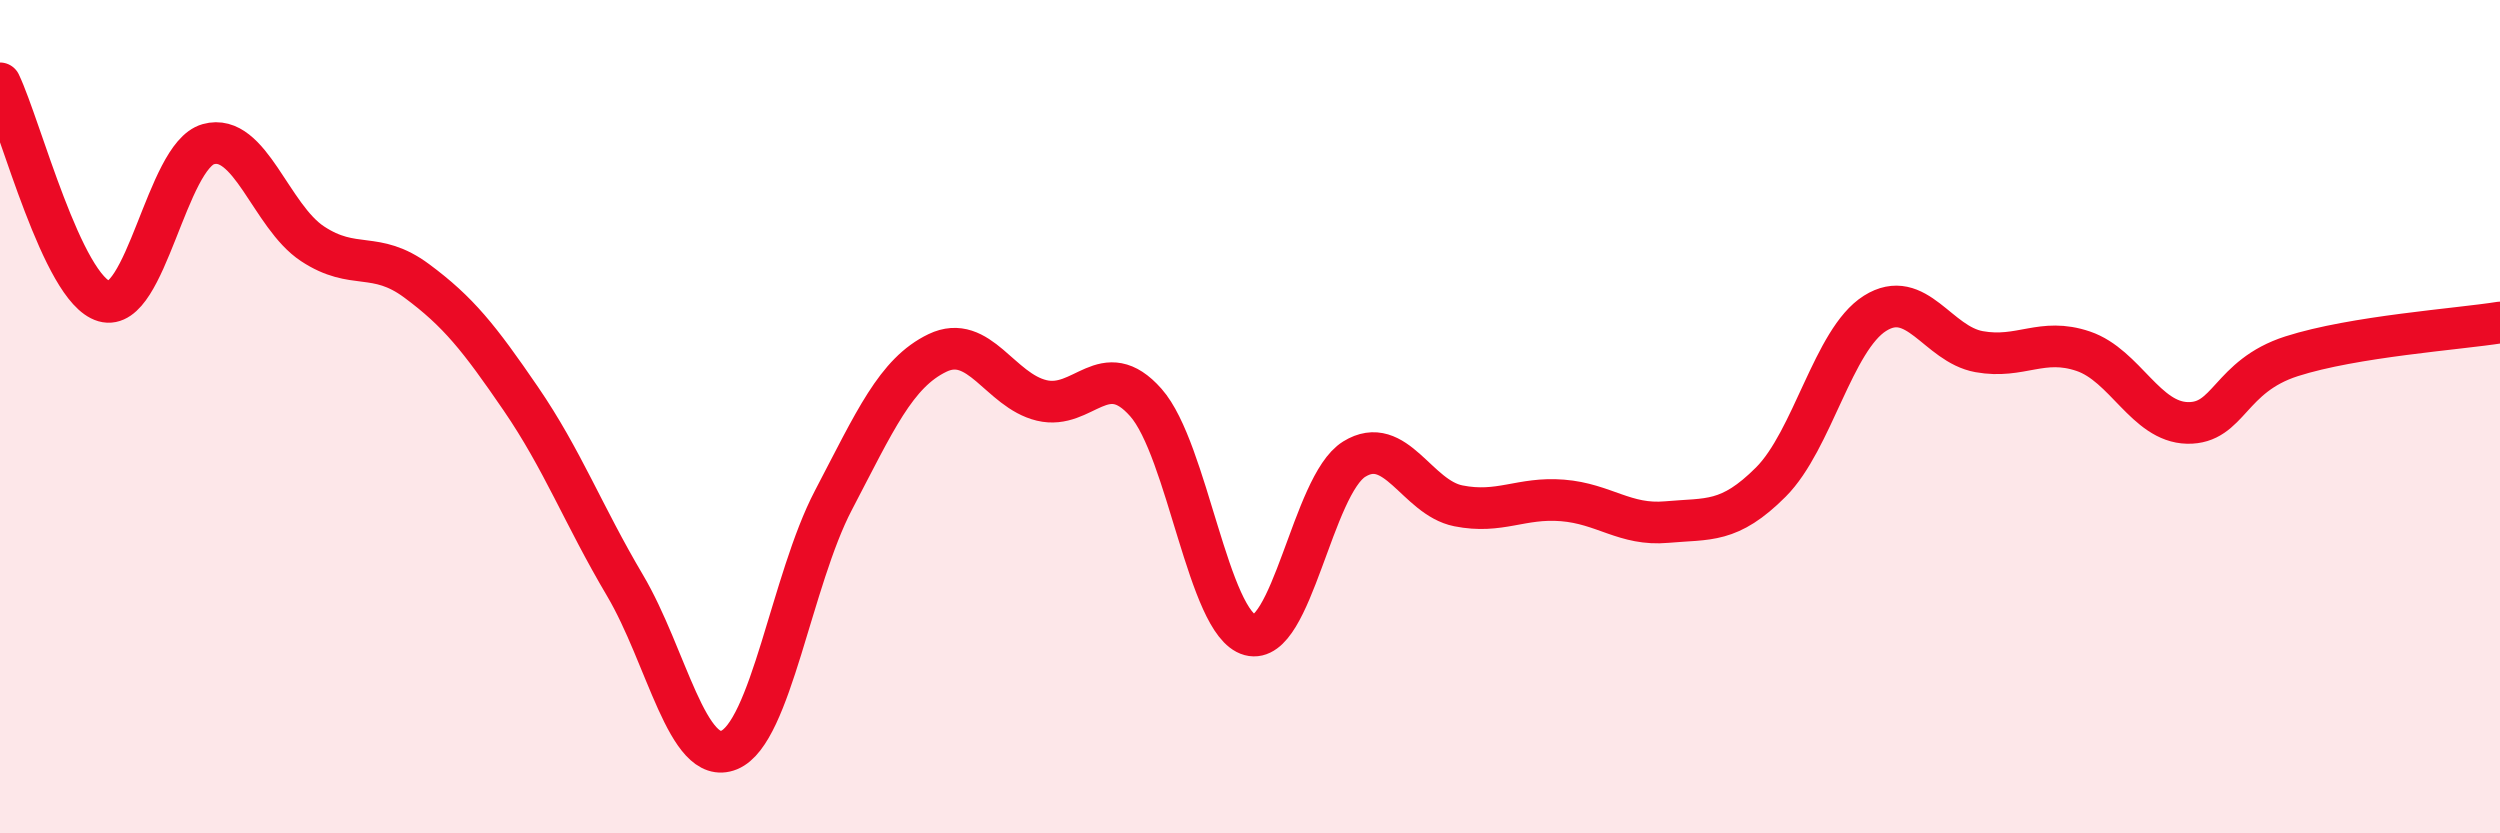 
    <svg width="60" height="20" viewBox="0 0 60 20" xmlns="http://www.w3.org/2000/svg">
      <path
        d="M 0,2 C 0.5,3.05 1.5,6.94 2.5,7.23 C 3.5,7.52 4,3.74 5,3.46 C 6,3.18 6.5,5.19 7.5,5.85 C 8.5,6.51 9,6 10,6.74 C 11,7.48 11.5,8.11 12.5,9.57 C 13.5,11.03 14,12.36 15,14.05 C 16,15.74 16.5,18.41 17.5,18 C 18.5,17.59 19,13.92 20,12.01 C 21,10.1 21.5,8.95 22.5,8.47 C 23.5,7.99 24,9.37 25,9.61 C 26,9.85 26.5,8.53 27.5,9.66 C 28.5,10.79 29,14.97 30,15.24 C 31,15.51 31.5,11.64 32.5,11.02 C 33.5,10.4 34,11.94 35,12.14 C 36,12.34 36.5,11.93 37.5,12.01 C 38.5,12.09 39,12.62 40,12.53 C 41,12.44 41.5,12.57 42.5,11.57 C 43.5,10.57 44,8.15 45,7.52 C 46,6.89 46.5,8.26 47.5,8.44 C 48.5,8.62 49,8.09 50,8.43 C 51,8.77 51.5,10.13 52.5,10.15 C 53.5,10.17 53.5,9.03 55,8.55 C 56.5,8.07 59,7.9 60,7.74L60 20L0 20Z"
        fill="#EB0A25"
        opacity="0.1"
        stroke-linecap="round"
        stroke-linejoin="round"
      />
      <path
        d="M 0,2 C 0.5,3.05 1.5,6.94 2.5,7.23 C 3.5,7.52 4,3.74 5,3.46 C 6,3.18 6.5,5.19 7.5,5.85 C 8.5,6.51 9,6 10,6.74 C 11,7.48 11.5,8.11 12.5,9.57 C 13.5,11.03 14,12.36 15,14.05 C 16,15.74 16.5,18.41 17.5,18 C 18.5,17.59 19,13.92 20,12.01 C 21,10.1 21.5,8.95 22.5,8.47 C 23.5,7.99 24,9.37 25,9.61 C 26,9.85 26.5,8.53 27.5,9.66 C 28.5,10.79 29,14.97 30,15.24 C 31,15.51 31.5,11.64 32.5,11.02 C 33.5,10.4 34,11.94 35,12.14 C 36,12.34 36.5,11.93 37.5,12.01 C 38.5,12.09 39,12.62 40,12.53 C 41,12.44 41.5,12.57 42.5,11.57 C 43.5,10.57 44,8.15 45,7.52 C 46,6.89 46.5,8.26 47.5,8.44 C 48.5,8.62 49,8.09 50,8.43 C 51,8.77 51.5,10.13 52.5,10.15 C 53.5,10.17 53.5,9.03 55,8.55 C 56.5,8.07 59,7.9 60,7.74"
        stroke="#EB0A25"
        stroke-width="1"
        fill="none"
        stroke-linecap="round"
        stroke-linejoin="round"
      />
    </svg>
  